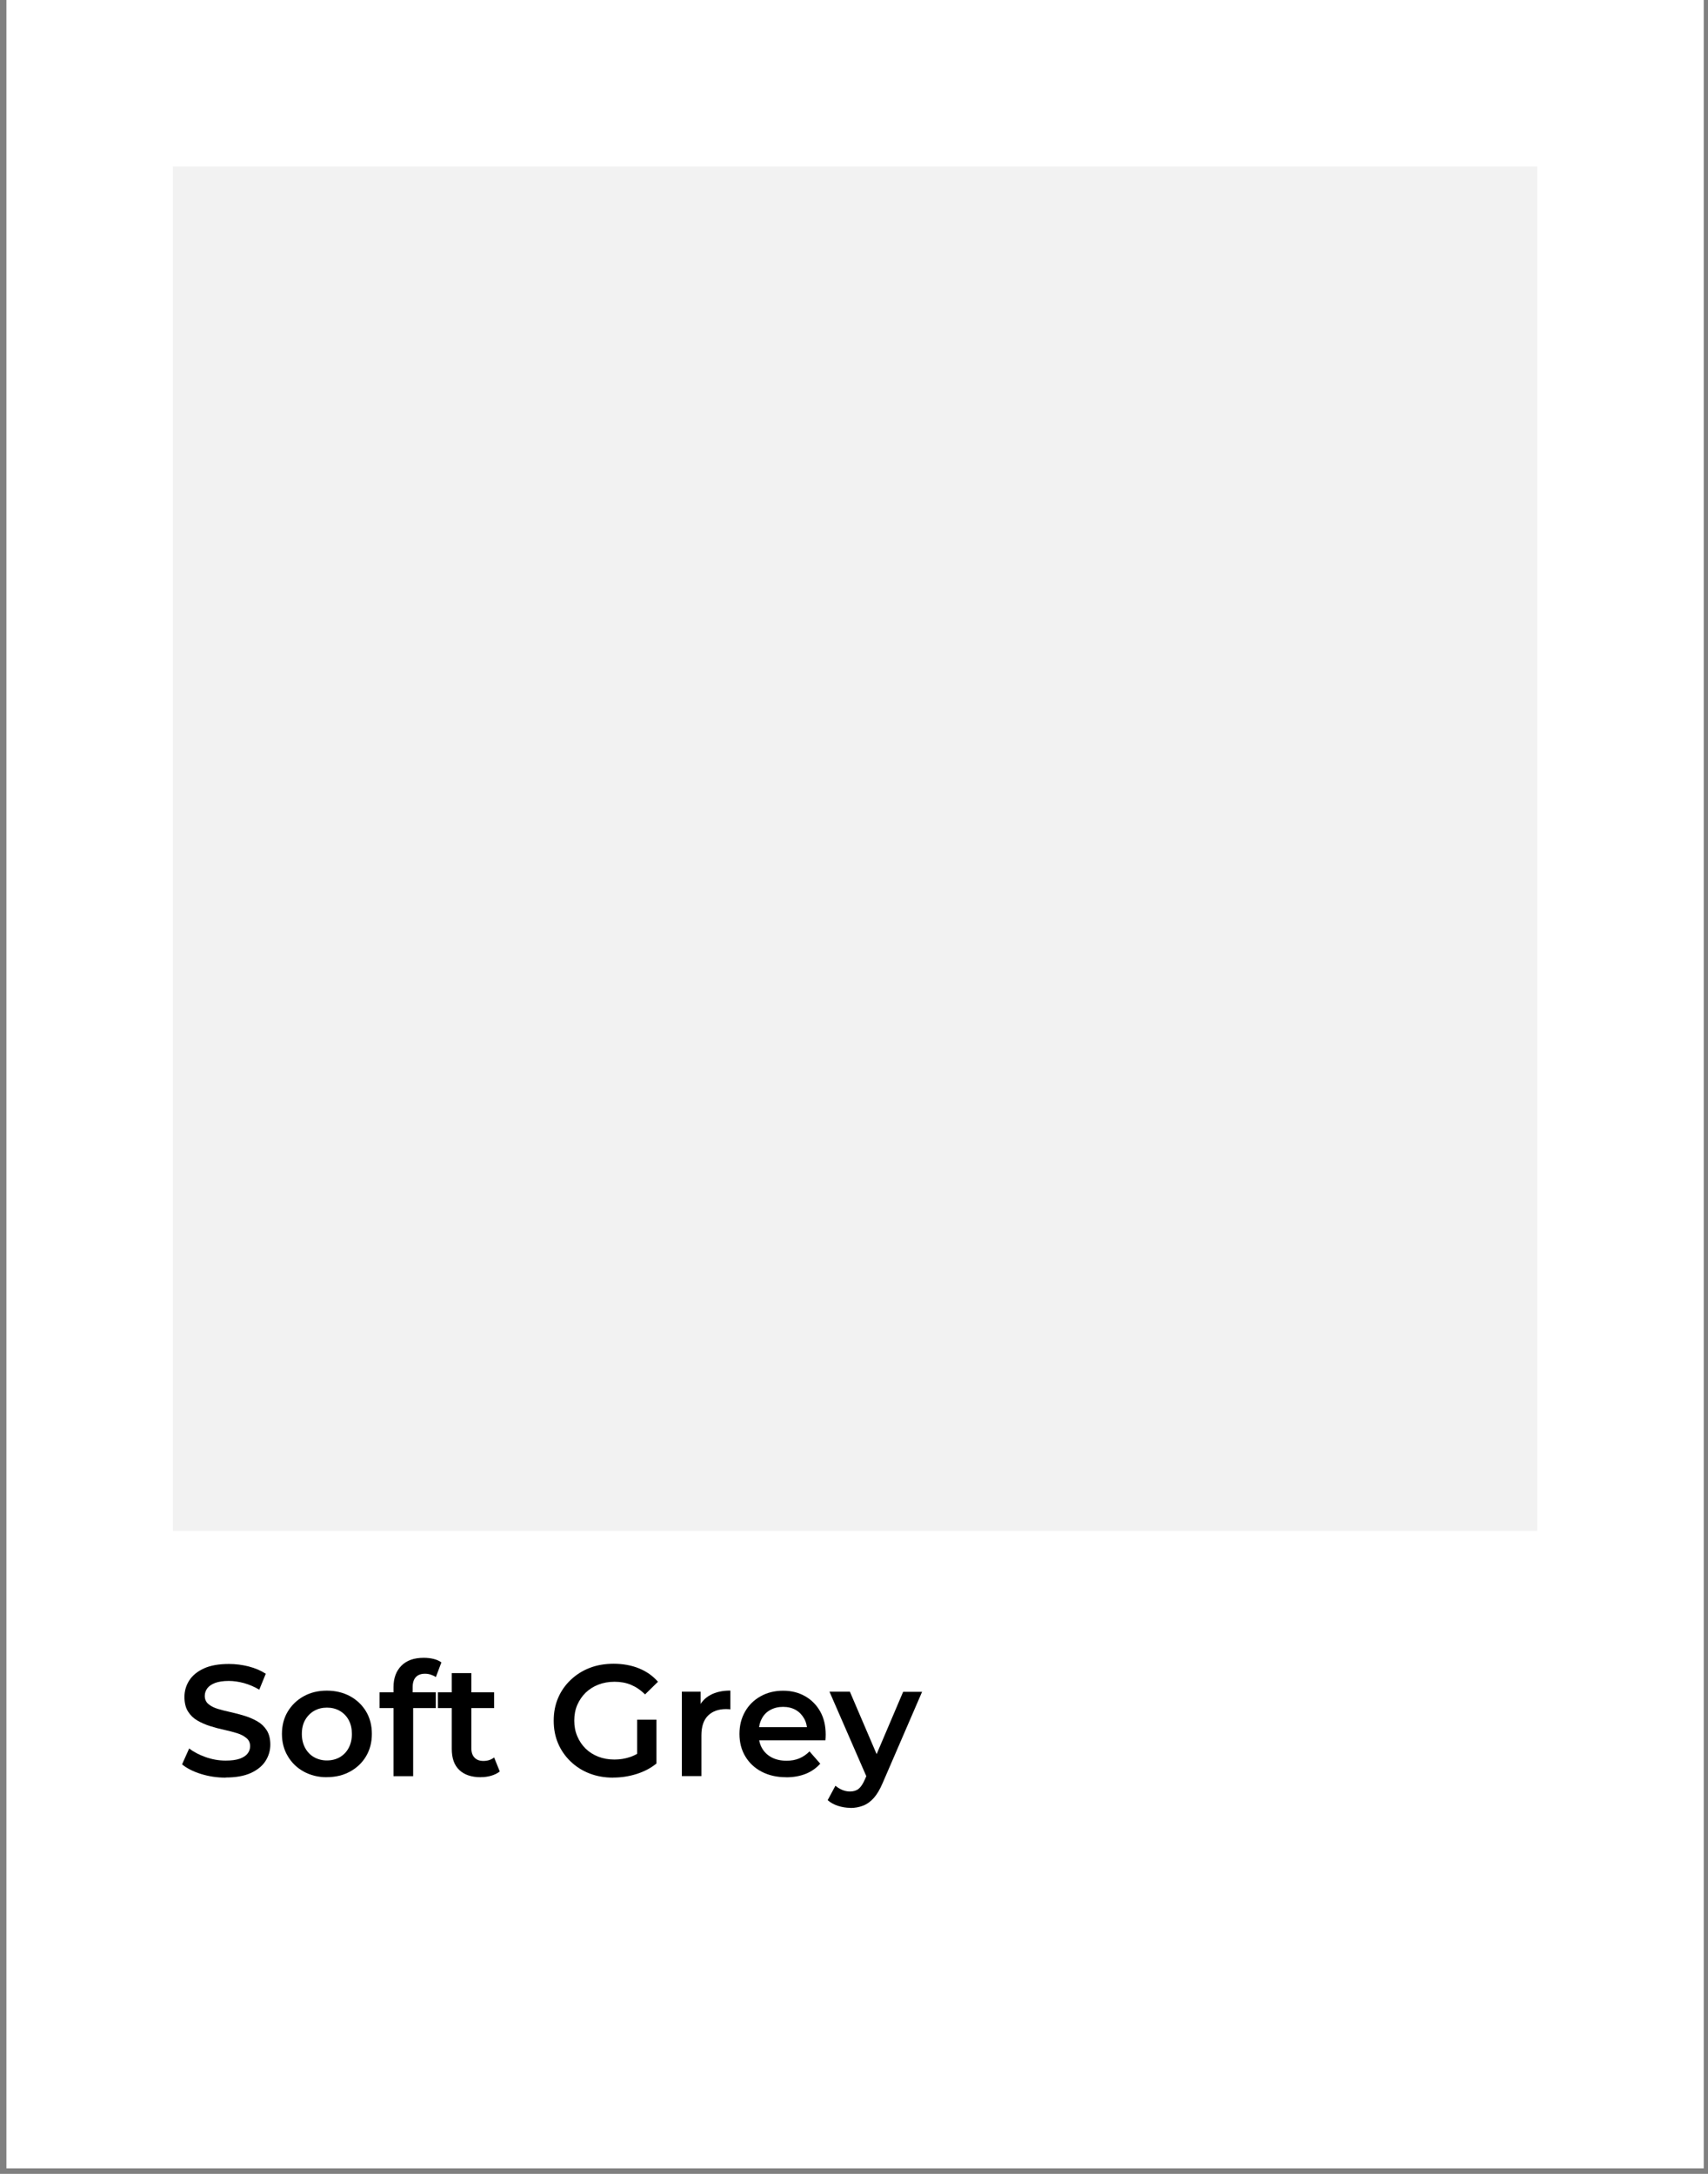 <svg width="132" height="168" viewBox="0 0 132 168" fill="none" xmlns="http://www.w3.org/2000/svg">
<rect x="0" y="0" width="132" height="168" fill="#808080" stroke="none"/>
<path d="M131.67 0H0.496V167.572H131.67V0Z" fill="white"/>
<path d="M17.44 137.379C16.77 137.379 16.133 137.282 15.528 137.093C14.924 136.904 14.438 136.655 14.07 136.353L14.621 135.122C14.961 135.392 15.388 135.613 15.89 135.791C16.392 135.97 16.911 136.061 17.44 136.061C17.888 136.061 18.25 136.013 18.526 135.916C18.801 135.818 19.006 135.683 19.136 135.516C19.265 135.349 19.33 135.16 19.33 134.949C19.33 134.69 19.238 134.479 19.049 134.323C18.86 134.166 18.623 134.036 18.326 133.944C18.029 133.853 17.699 133.766 17.337 133.685C16.976 133.61 16.614 133.512 16.252 133.399C15.89 133.286 15.555 133.14 15.258 132.967C14.956 132.794 14.713 132.557 14.529 132.265C14.346 131.973 14.254 131.595 14.254 131.142C14.254 130.688 14.378 130.251 14.627 129.867C14.875 129.478 15.253 129.171 15.761 128.938C16.268 128.706 16.916 128.593 17.694 128.593C18.207 128.593 18.715 128.658 19.222 128.787C19.724 128.917 20.167 129.106 20.54 129.349L20.038 130.58C19.654 130.353 19.26 130.186 18.855 130.072C18.45 129.964 18.056 129.905 17.683 129.905C17.251 129.905 16.895 129.959 16.619 130.062C16.344 130.17 16.139 130.31 16.015 130.483C15.89 130.656 15.825 130.85 15.825 131.061C15.825 131.32 15.917 131.531 16.101 131.687C16.284 131.844 16.522 131.968 16.819 132.06C17.116 132.152 17.451 132.233 17.813 132.314C18.18 132.395 18.542 132.492 18.898 132.6C19.255 132.708 19.584 132.854 19.887 133.026C20.189 133.199 20.432 133.431 20.616 133.723C20.799 134.015 20.891 134.382 20.891 134.83C20.891 135.278 20.767 135.705 20.518 136.094C20.27 136.483 19.887 136.79 19.379 137.023C18.866 137.255 18.218 137.368 17.435 137.368L17.44 137.379Z" fill="black"/>
<path d="M25.256 137.346C24.597 137.346 24.003 137.2 23.479 136.914C22.956 136.628 22.54 136.228 22.243 135.721C21.94 135.219 21.789 134.641 21.789 133.998C21.789 133.355 21.94 132.761 22.243 132.265C22.545 131.768 22.956 131.374 23.474 131.087C23.992 130.801 24.587 130.655 25.256 130.655C25.926 130.655 26.53 130.801 27.06 131.087C27.584 131.379 27.994 131.768 28.291 132.265C28.588 132.761 28.739 133.339 28.739 133.998C28.739 134.657 28.588 135.224 28.291 135.726C27.994 136.228 27.578 136.623 27.054 136.909C26.525 137.2 25.926 137.341 25.256 137.341V137.346ZM25.256 136.05C25.629 136.05 25.963 135.969 26.255 135.802C26.547 135.634 26.779 135.397 26.946 135.084C27.114 134.77 27.195 134.408 27.195 134.003C27.195 133.598 27.114 133.226 26.946 132.923C26.779 132.616 26.547 132.383 26.255 132.216C25.963 132.049 25.634 131.968 25.267 131.968C24.9 131.968 24.57 132.049 24.279 132.216C23.987 132.383 23.755 132.621 23.582 132.923C23.409 133.226 23.328 133.588 23.328 134.003C23.328 134.419 23.415 134.77 23.582 135.084C23.755 135.397 23.987 135.64 24.279 135.802C24.57 135.964 24.9 136.05 25.256 136.05Z" fill="black"/>
<path d="M29.332 132.005V130.785H33.679V132.005H29.332ZM30.412 137.26V130.385C30.412 129.694 30.612 129.143 31.017 128.733C31.422 128.322 31.994 128.117 32.745 128.117C33.015 128.117 33.269 128.144 33.507 128.204C33.744 128.263 33.949 128.349 34.111 128.474L33.685 129.608C33.577 129.532 33.453 129.473 33.307 129.424C33.161 129.375 33.01 129.348 32.853 129.348C32.534 129.348 32.297 129.435 32.135 129.613C31.973 129.786 31.892 130.045 31.892 130.391V131.147L31.93 131.816V137.265H30.418L30.412 137.26Z" fill="black"/>
<path d="M33.84 132.005V130.785H38.187V132.005H33.84ZM37.161 137.346C36.443 137.346 35.892 137.163 35.498 136.79C35.104 136.417 34.915 135.877 34.915 135.159V129.3H36.427V135.111C36.427 135.418 36.508 135.661 36.67 135.829C36.832 136.002 37.058 136.088 37.355 136.088C37.69 136.088 37.966 135.996 38.187 135.818L38.625 136.903C38.436 137.049 38.214 137.157 37.955 137.233C37.696 137.308 37.431 137.341 37.161 137.341V137.346Z" fill="black"/>
<path d="M47.394 137.379C46.724 137.379 46.114 137.271 45.558 137.055C45.002 136.839 44.516 136.531 44.1 136.131C43.684 135.732 43.36 135.267 43.133 134.738C42.906 134.209 42.793 133.625 42.793 132.977C42.793 132.329 42.906 131.746 43.133 131.217C43.36 130.688 43.684 130.223 44.105 129.824C44.526 129.424 45.013 129.116 45.569 128.9C46.125 128.684 46.746 128.576 47.432 128.576C48.118 128.576 48.798 128.695 49.381 128.933C49.965 129.17 50.456 129.516 50.85 129.969L49.851 130.947C49.516 130.612 49.154 130.369 48.771 130.207C48.388 130.045 47.961 129.969 47.497 129.969C47.032 129.969 46.622 130.045 46.244 130.191C45.866 130.337 45.536 130.547 45.261 130.812C44.986 131.082 44.77 131.401 44.613 131.762C44.456 132.13 44.381 132.529 44.381 132.972C44.381 133.415 44.456 133.804 44.613 134.176C44.77 134.549 44.986 134.868 45.261 135.138C45.536 135.408 45.866 135.613 46.238 135.759C46.611 135.904 47.027 135.98 47.486 135.98C47.907 135.98 48.318 135.915 48.712 135.78C49.106 135.645 49.484 135.418 49.84 135.105L50.731 136.288C50.294 136.644 49.781 136.914 49.192 137.098C48.609 137.281 48.01 137.373 47.4 137.373L47.394 137.379ZM49.241 136.088V132.902H50.731V136.299L49.241 136.093V136.088Z" fill="black"/>
<path d="M52.695 137.26V130.737H54.148V132.53L53.975 132.006C54.164 131.568 54.467 131.228 54.893 130.996C55.32 130.764 55.833 130.65 56.443 130.65V132.103C56.384 132.092 56.33 132.087 56.27 132.087C56.211 132.087 56.162 132.081 56.114 132.081C55.525 132.081 55.061 132.249 54.72 132.584C54.38 132.919 54.207 133.426 54.207 134.112V137.26H52.695Z" fill="black"/>
<path d="M60.756 137.347C60.032 137.347 59.4 137.201 58.855 136.915C58.309 136.628 57.894 136.229 57.597 135.732C57.3 135.235 57.148 134.657 57.148 134.004C57.148 133.35 57.294 132.778 57.581 132.276C57.867 131.774 58.266 131.379 58.779 131.093C59.287 130.807 59.87 130.661 60.518 130.661C61.166 130.661 61.717 130.802 62.214 131.082C62.711 131.363 63.1 131.757 63.386 132.26C63.672 132.767 63.812 133.361 63.812 134.053C63.812 134.112 63.812 134.182 63.807 134.269C63.802 134.355 63.796 134.431 63.791 134.495H58.358V133.48H62.986L62.376 133.799C62.381 133.431 62.311 133.102 62.149 132.816C61.987 132.53 61.771 132.303 61.496 132.146C61.22 131.99 60.891 131.909 60.518 131.909C60.146 131.909 59.822 131.99 59.535 132.146C59.244 132.303 59.022 132.53 58.871 132.827C58.715 133.118 58.639 133.458 58.639 133.842V134.085C58.639 134.474 58.725 134.819 58.904 135.122C59.082 135.424 59.33 135.656 59.654 135.824C59.978 135.991 60.356 136.072 60.788 136.072C61.156 136.072 61.485 136.013 61.776 135.889C62.068 135.764 62.333 135.586 62.56 135.349L63.391 136.299C63.089 136.639 62.716 136.904 62.273 137.082C61.831 137.26 61.323 137.352 60.751 137.352L60.756 137.347Z" fill="black"/>
<path d="M65.715 139.712C65.391 139.712 65.067 139.658 64.748 139.555C64.429 139.447 64.17 139.301 63.965 139.118L64.564 138.005C64.721 138.135 64.894 138.243 65.083 138.324C65.272 138.405 65.477 138.448 65.688 138.448C65.963 138.448 66.19 138.378 66.357 138.243C66.525 138.108 66.687 137.87 66.832 137.535L67.2 136.704L67.345 136.509L69.797 130.747H71.261L68.21 137.805C68.004 138.286 67.783 138.664 67.534 138.945C67.286 139.226 67.011 139.425 66.703 139.544C66.395 139.663 66.066 139.722 65.709 139.722L65.715 139.712ZM67.049 137.492L64.105 130.736H65.682L68.091 136.363L67.054 137.487L67.049 137.492Z" fill="black"/>
<path d="M118.804 12.863H13.363V118.304H118.804V12.863Z" fill="#F2F2F2"/>
</svg>
